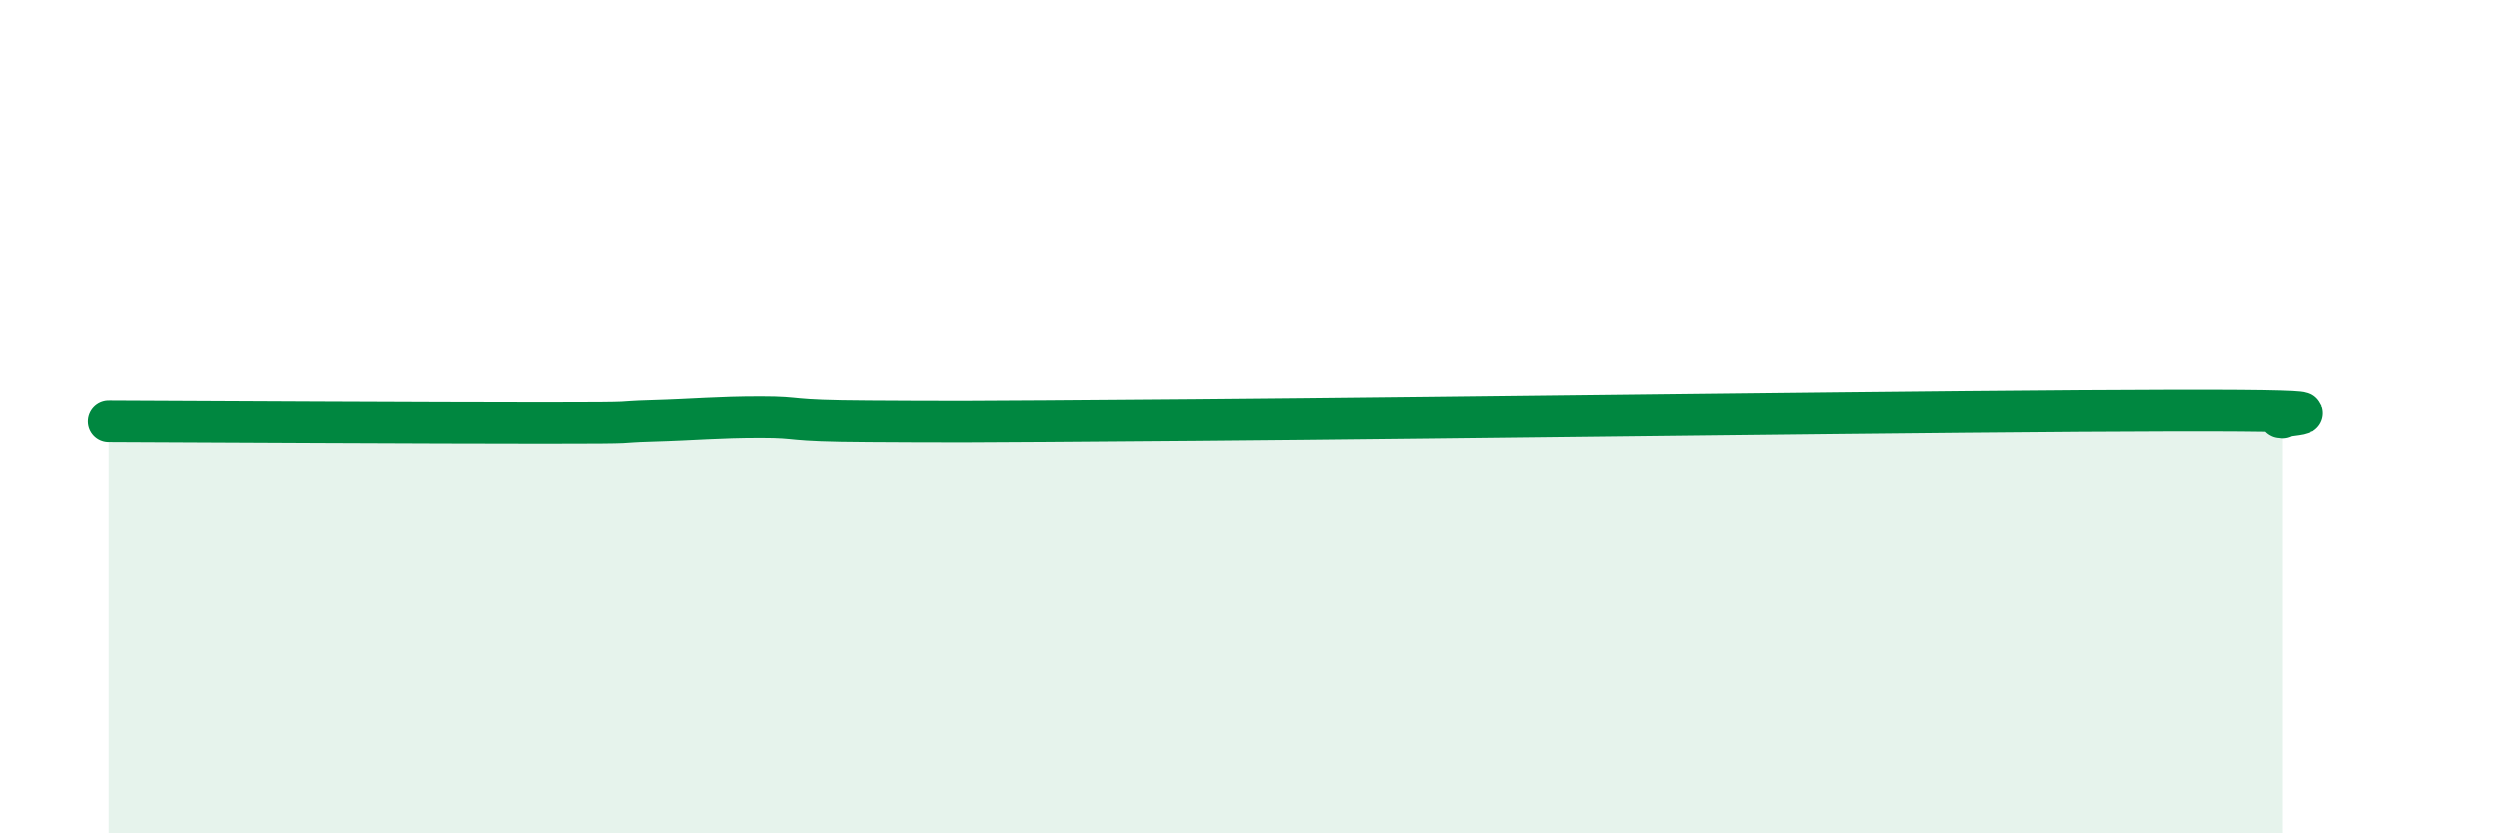 
    <svg width="60" height="20" viewBox="0 0 60 20" xmlns="http://www.w3.org/2000/svg">
      <path
        d="M 2.61,10.11 C 4.7,10.12 10.43,10.15 13.04,10.15 C 15.65,10.15 14.61,10.13 15.65,10.1 C 16.69,10.07 17.22,10.01 18.26,10.01 C 19.3,10.01 18.78,10.1 20.87,10.11 C 22.96,10.12 22.44,10.13 28.7,10.08 C 34.96,10.03 46.95,9.86 52.17,9.85 C 57.39,9.84 54.26,9.99 54.78,10.02L54.78 20L2.61 20Z"
        fill="#008740"
        opacity="0.1"
        stroke-linecap="round"
        stroke-linejoin="round"
      />
      <path
        d="M 2.61,10.11 C 4.7,10.12 10.43,10.15 13.04,10.15 C 15.65,10.15 14.61,10.13 15.65,10.1 C 16.69,10.07 17.22,10.01 18.26,10.01 C 19.3,10.01 18.78,10.1 20.87,10.11 C 22.96,10.12 22.44,10.13 28.7,10.08 C 34.96,10.03 46.95,9.86 52.17,9.85 C 57.39,9.84 54.26,9.99 54.78,10.02"
        stroke="#008740"
        stroke-width="1"
        fill="none"
        stroke-linecap="round"
        stroke-linejoin="round"
      />
    </svg>
  